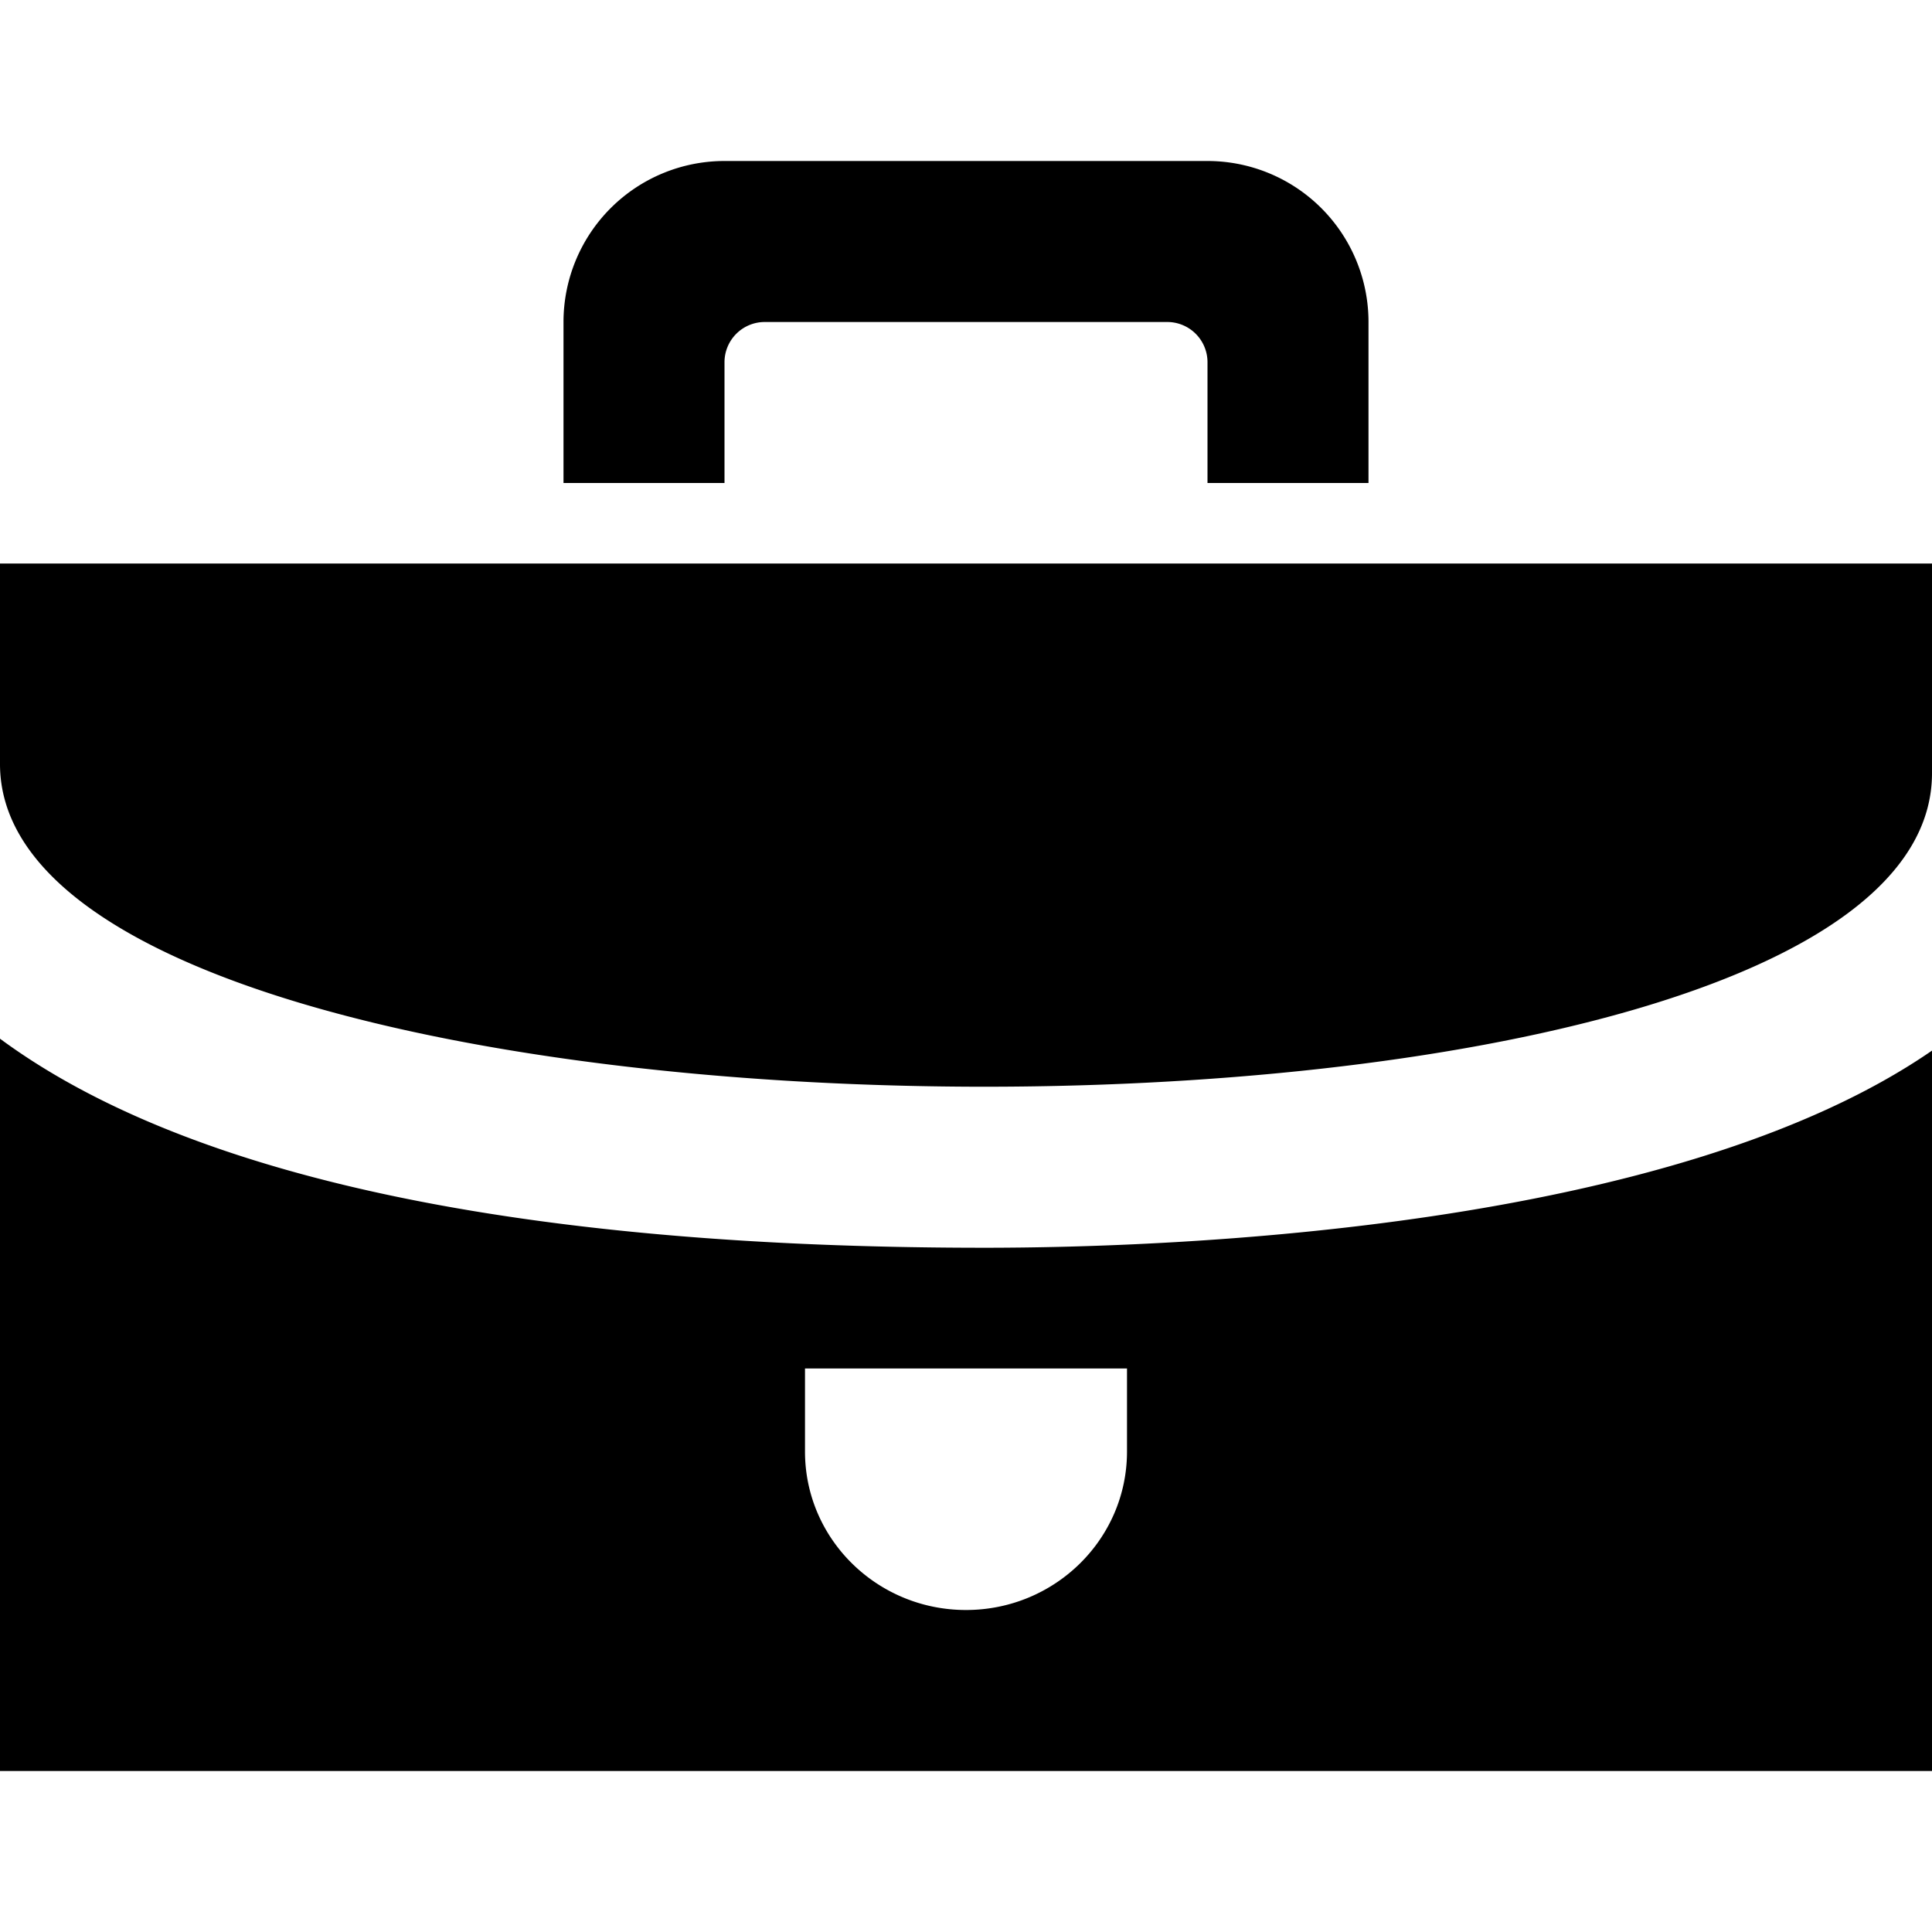 <svg xmlns="http://www.w3.org/2000/svg" width="24" height="24"><path d="M12.23 15.5C5.429 15.5 1.863 14.279 0 12.903V22h24v-8.949c-3.218 2.221-9.422 2.449-11.77 2.449zM14 18.032C14 19.119 13.104 20 12 20s-2-.881-2-1.968V17h4v1.032zM0 9.491V7h24v2.605c0 5.289-24 5.133-24-.114zM9 2a2 2 0 00-2 2v2h2V4.5a.5.5 0 01.5-.5h5a.5.5 0 01.5.5V6h2V4a2 2 0 00-2-2H9z"/></svg>